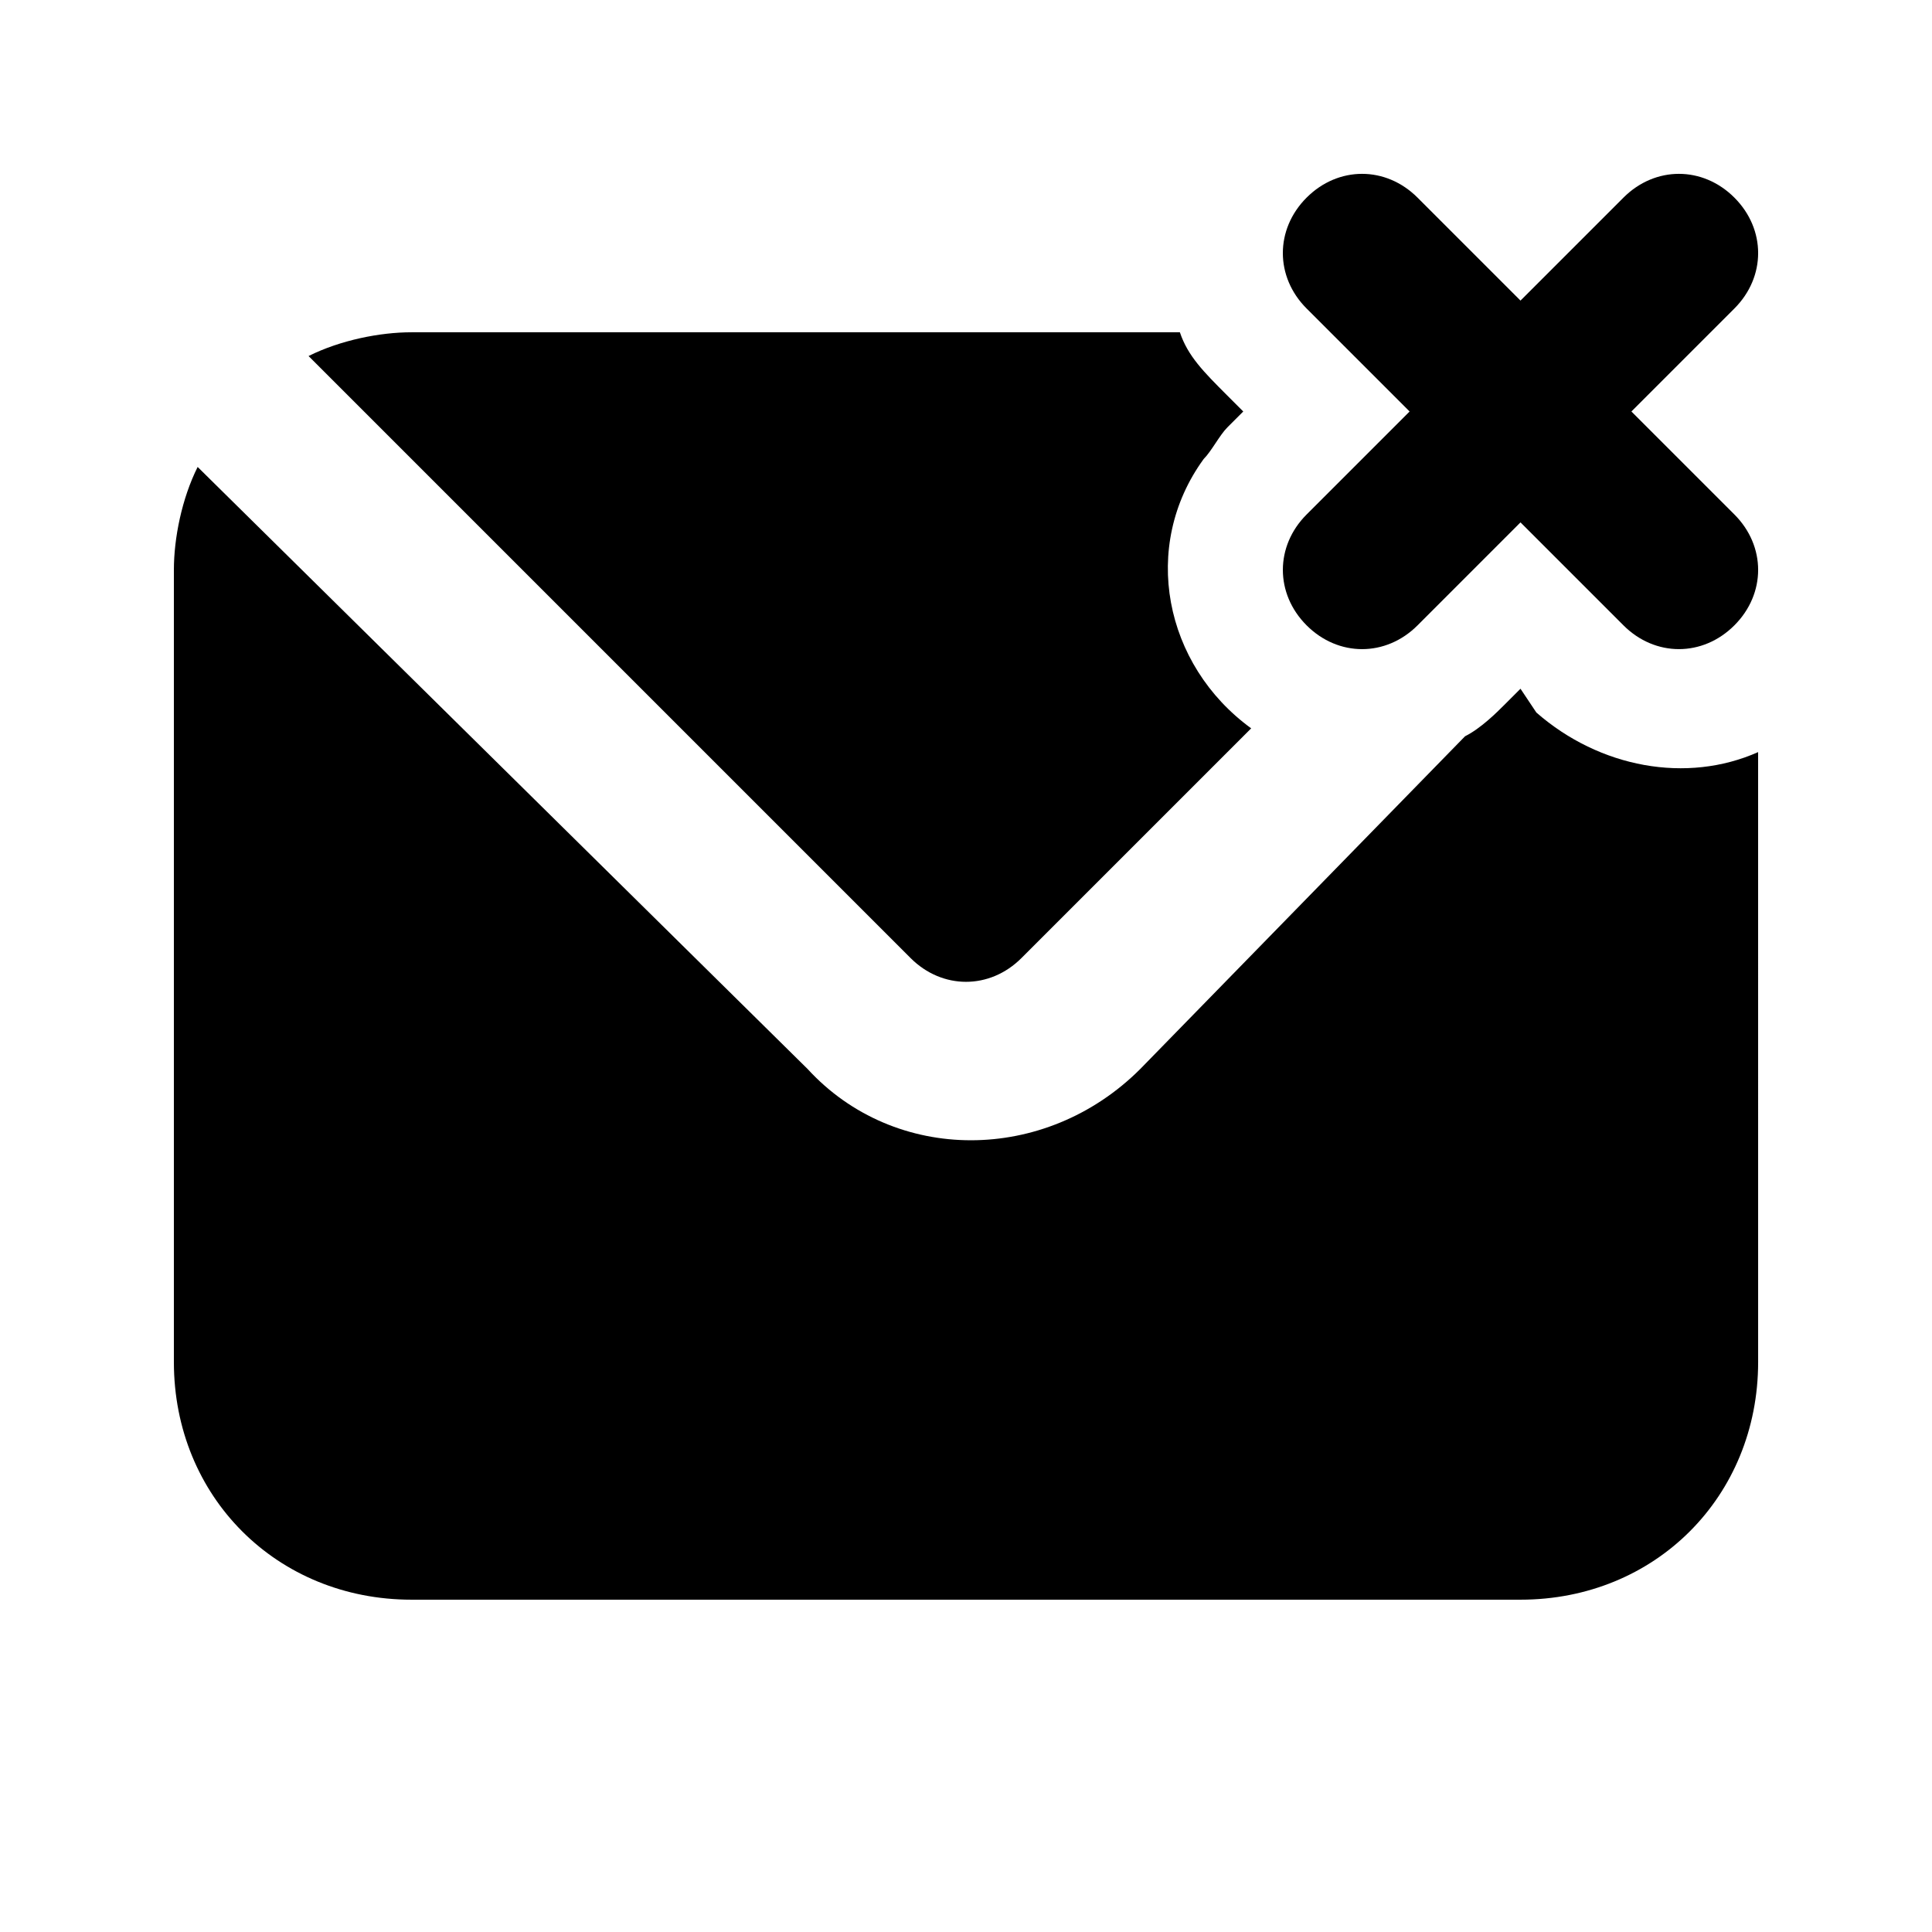<?xml version="1.0" encoding="UTF-8"?>
<!-- Uploaded to: SVG Repo, www.svgrepo.com, Generator: SVG Repo Mixer Tools -->
<svg fill="#000000" width="800px" height="800px" version="1.1" viewBox="144 144 512 512" xmlns="http://www.w3.org/2000/svg">
 <path d="m490.27 309.73c8.398 8.398 20.992 8.398 29.391 0l27.285-27.293 27.289 27.289c8.398 8.398 20.992 8.398 29.391 0 8.398-8.398 8.398-20.992 0-29.391l-27.289-27.285 27.289-27.289c8.398-8.398 8.398-20.992 0-29.391-8.398-8.398-20.992-8.398-29.391 0l-27.289 27.289-27.289-27.289c-8.398-8.398-20.992-8.398-29.391 0-8.398 8.398-8.398 20.992 0 29.391l27.293 27.289-27.289 27.289c-8.398 8.398-8.398 20.992 0 29.391zm60.875 23.09-4.199-6.297-4.199 4.199c-2.098 2.098-6.297 6.297-10.496 8.398l-86.066 88.168c-25.191 25.191-65.074 25.191-88.168 0l-161.64-159.54c-4.199 8.395-6.297 18.891-6.297 27.289v209.92c0 35.688 27.289 62.977 62.977 62.977h293.89c35.688 0 62.977-27.289 62.977-62.977l-0.004-161.64c-18.891 8.395-41.984 4.199-58.777-10.496zm-136.45 65.074 60.879-60.875c-23.09-16.793-29.391-48.281-12.594-71.371 2.098-2.098 4.199-6.297 6.297-8.398l4.199-4.199-4.199-4.199c-6.297-6.297-10.496-10.496-12.598-16.793h-203.62c-8.398 0-18.895 2.098-27.289 6.297l159.54 159.54c8.395 8.398 20.992 8.398 29.387 0z"/>
</svg>